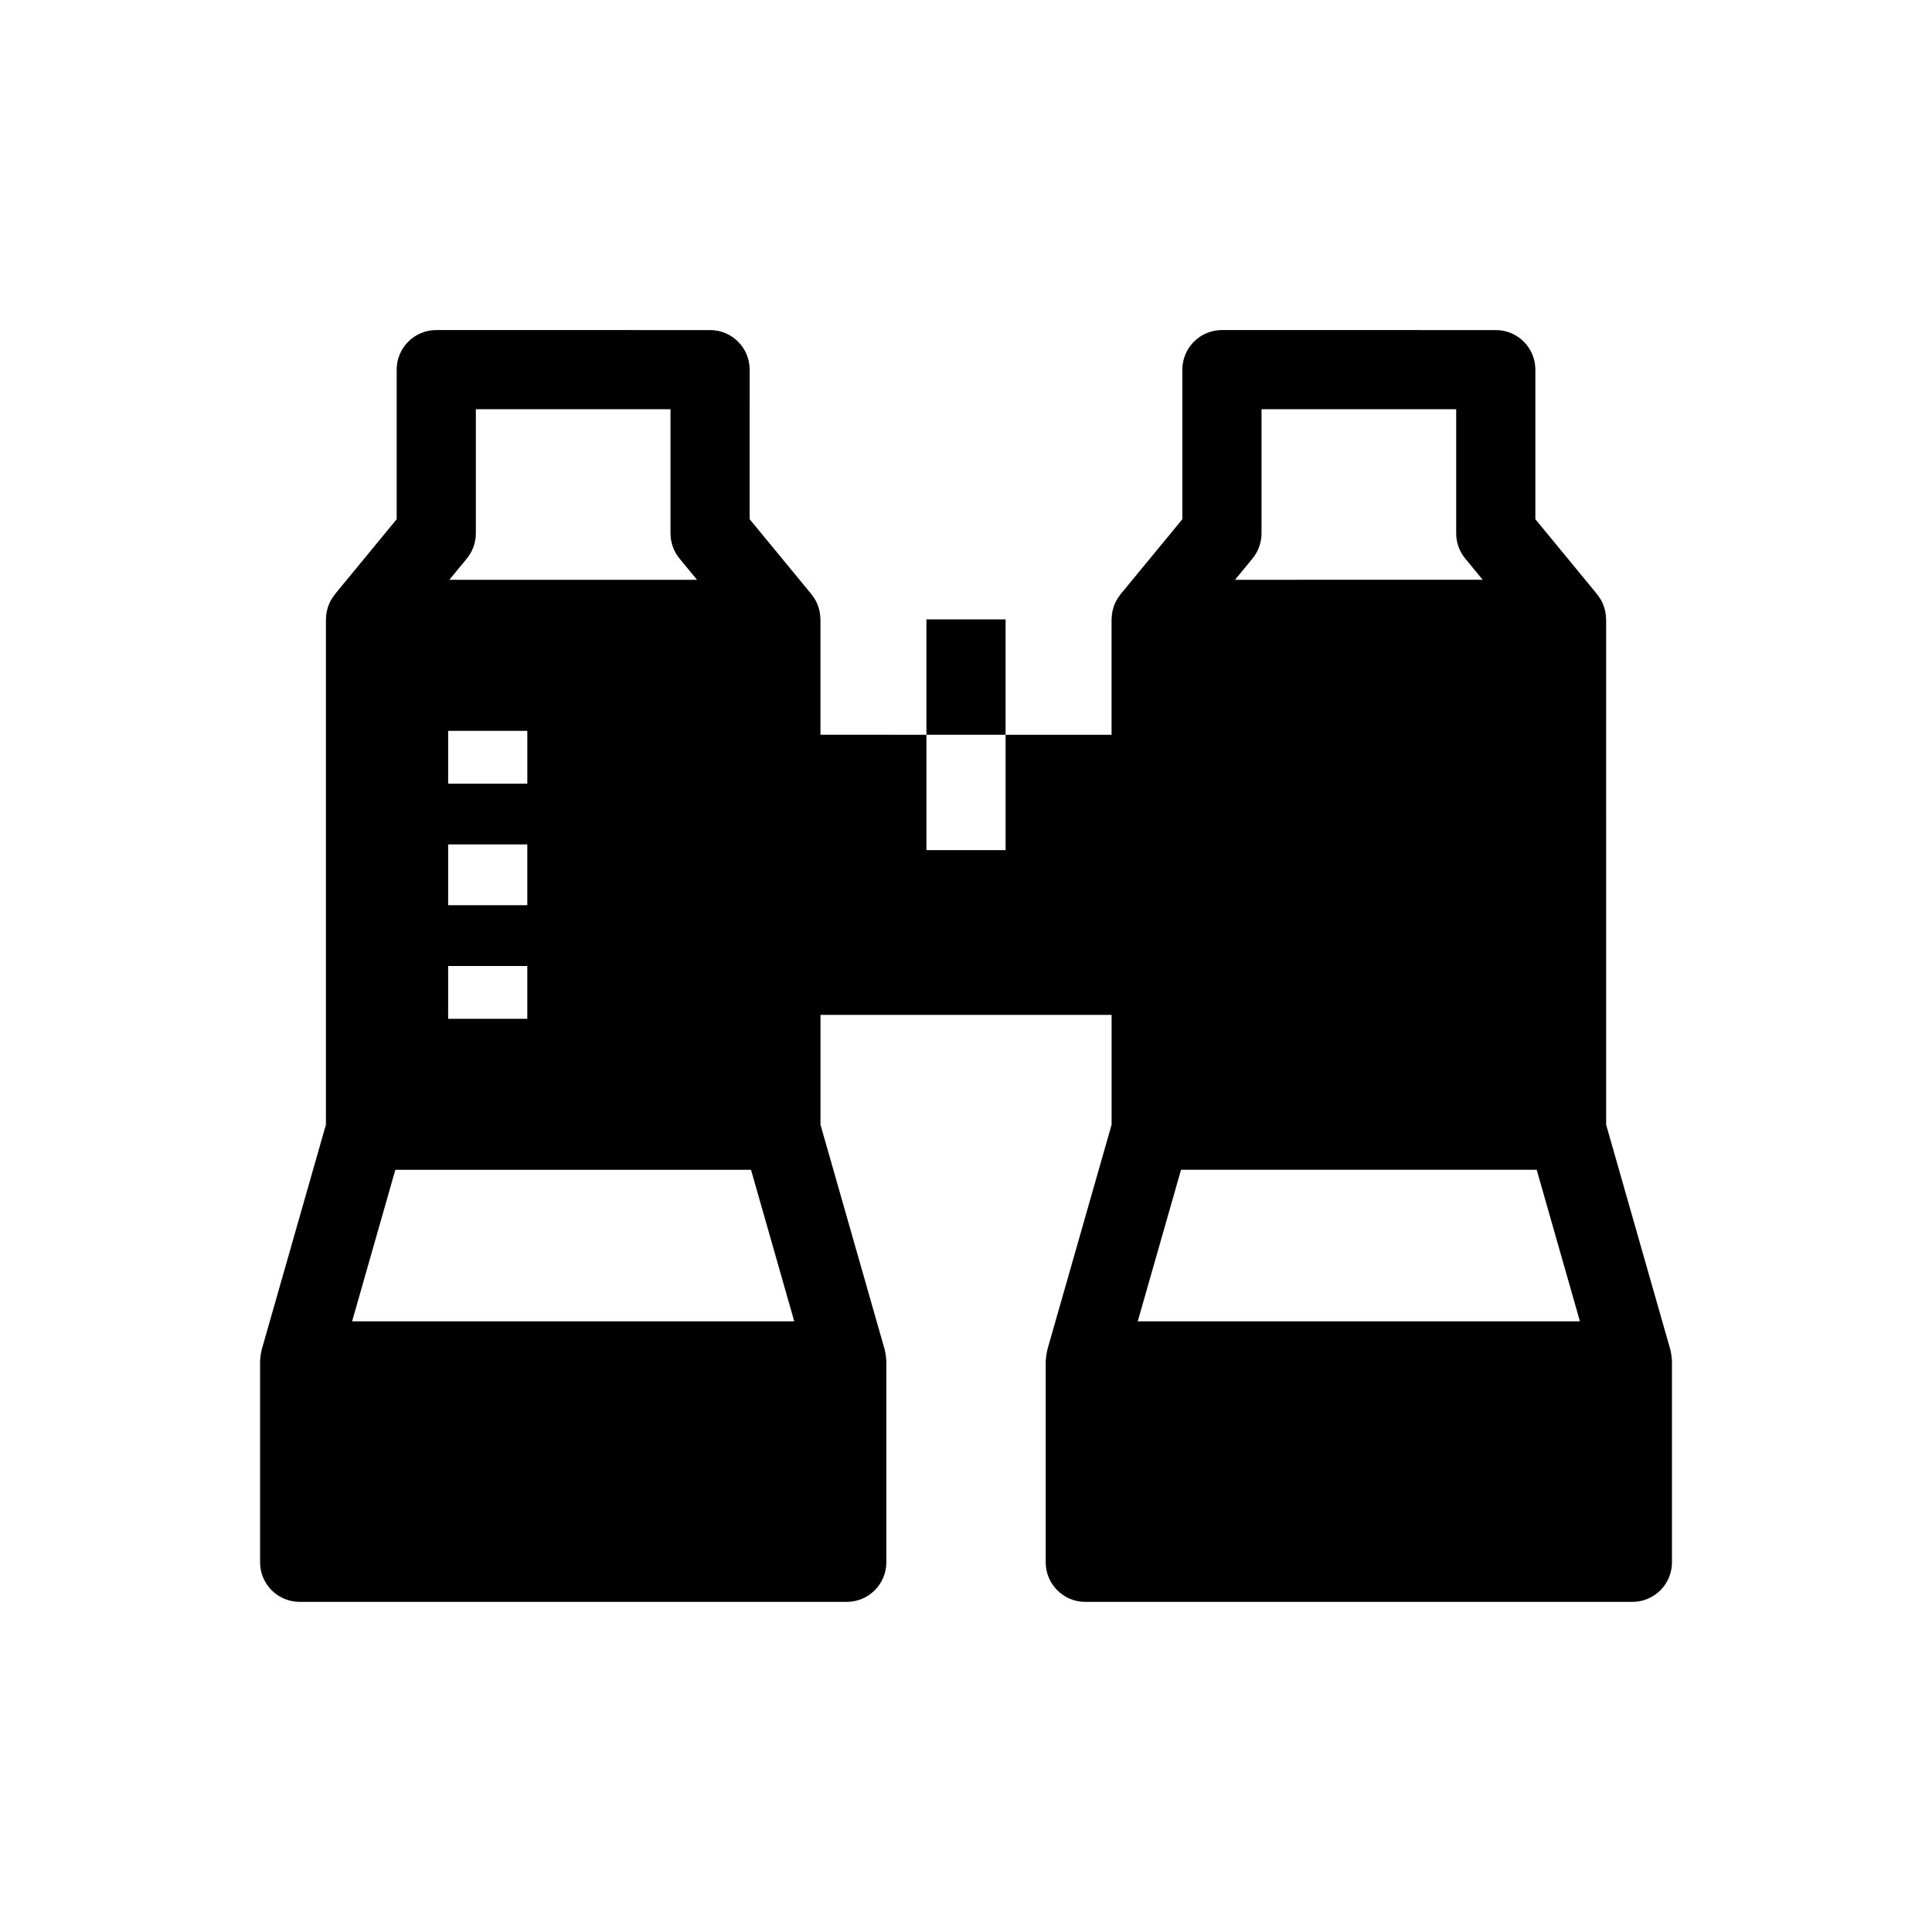 <?xml version="1.0" encoding="UTF-8"?>
<!-- Uploaded to: ICON Repo, www.svgrepo.com, Generator: ICON Repo Mixer Tools -->
<svg fill="#000000" width="800px" height="800px" version="1.1" viewBox="144 144 512 512" xmlns="http://www.w3.org/2000/svg">
 <g>
  <path d="m587.07 504.41c-0.008-0.277-0.055-0.551-0.086-0.824-0.051-0.504-0.117-0.996-0.238-1.48-0.027-0.105-0.02-0.215-0.055-0.32l-17.047-59.734-0.004-133.91c0-0.082-0.02-0.156-0.027-0.234-0.016-0.527-0.07-1.055-0.156-1.574-0.035-0.188-0.07-0.371-0.109-0.555-0.121-0.516-0.273-1.031-0.48-1.531-0.027-0.074-0.043-0.148-0.074-0.219-0.223-0.539-0.516-1.055-0.84-1.551-0.109-0.164-0.219-0.316-0.336-0.473-0.121-0.172-0.23-0.355-0.367-0.52l-16.363-19.887v-39.637c0-5.793-4.699-10.488-10.488-10.488l-72.574-0.004c-5.789 0-10.488 4.695-10.488 10.488v39.637l-16.371 19.883c-0.137 0.168-0.246 0.352-0.367 0.52-0.117 0.156-0.23 0.312-0.336 0.477-0.328 0.5-0.617 1.016-0.848 1.551-0.027 0.07-0.051 0.145-0.074 0.215-0.199 0.508-0.355 1.02-0.48 1.547-0.043 0.18-0.074 0.355-0.102 0.535-0.094 0.531-0.156 1.074-0.164 1.617 0 0.074-0.02 0.137-0.02 0.211v30.57h-28.082v30.57h-20.98v-30.57l-28.082-0.004v-30.57c0-0.074-0.02-0.137-0.02-0.211-0.012-0.543-0.07-1.082-0.164-1.617-0.031-0.184-0.066-0.359-0.105-0.535-0.117-0.523-0.277-1.047-0.484-1.551-0.023-0.07-0.043-0.141-0.07-0.207-0.23-0.539-0.52-1.059-0.848-1.555-0.105-0.164-0.219-0.316-0.336-0.477-0.125-0.176-0.234-0.355-0.371-0.52l-16.371-19.883 0.004-39.629c0-5.793-4.695-10.488-10.488-10.488l-72.566-0.004c-5.793 0-10.488 4.695-10.488 10.488v39.637l-16.363 19.887c-0.137 0.168-0.246 0.352-0.371 0.52-0.113 0.156-0.223 0.309-0.332 0.473-0.324 0.5-0.617 1.016-0.844 1.551-0.031 0.074-0.051 0.148-0.074 0.219-0.203 0.5-0.355 1.012-0.48 1.531-0.043 0.184-0.074 0.367-0.109 0.555-0.086 0.516-0.145 1.047-0.156 1.574-0.004 0.078-0.023 0.152-0.023 0.234v133.91l-17.051 59.734c-0.031 0.105-0.027 0.215-0.051 0.32-0.121 0.484-0.191 0.977-0.242 1.48-0.031 0.277-0.078 0.551-0.082 0.824 0 0.082-0.023 0.168-0.023 0.25v53.367c0 5.793 4.695 10.488 10.488 10.488h144.99c5.793 0 10.488-4.695 10.488-10.488v-53.367c0-0.082-0.023-0.168-0.023-0.25-0.008-0.277-0.055-0.551-0.082-0.824-0.051-0.504-0.117-0.996-0.242-1.48-0.023-0.105-0.02-0.215-0.051-0.32l-17.055-59.73v-29.098h77.148v29.098l-17.055 59.734c-0.027 0.105-0.027 0.215-0.051 0.32-0.121 0.484-0.191 0.977-0.246 1.48-0.027 0.277-0.074 0.551-0.082 0.824 0 0.082-0.027 0.168-0.027 0.25v53.367c0 5.793 4.699 10.488 10.488 10.488h144.99c5.797 0 10.488-4.695 10.488-10.488v-53.367c0.004-0.082-0.012-0.164-0.012-0.25zm-349.76-10.238 11.461-40.164h94.254l11.461 40.164zm46.43-126.39v16.109h-20.98v-16.109zm-20.977-16.105v-13.988h20.98v13.988zm20.977 48.324v13.988h-20.98v-13.988zm-16.027-107.98c1.547-1.879 2.391-4.234 2.391-6.664v-32.906h51.586v32.906c0 2.43 0.848 4.789 2.394 6.668l4.633 5.625-65.641 0.004zm189.27 161.98h94.254l11.457 40.164h-117.18zm18.941-161.98c1.543-1.879 2.391-4.238 2.391-6.668v-32.906h51.59v32.906c0 2.43 0.84 4.785 2.391 6.664l4.629 5.629-65.633 0.004z"/>
  <path d="m389.51 308.15h20.98v30.57h-20.98z"/>
 </g>
</svg>